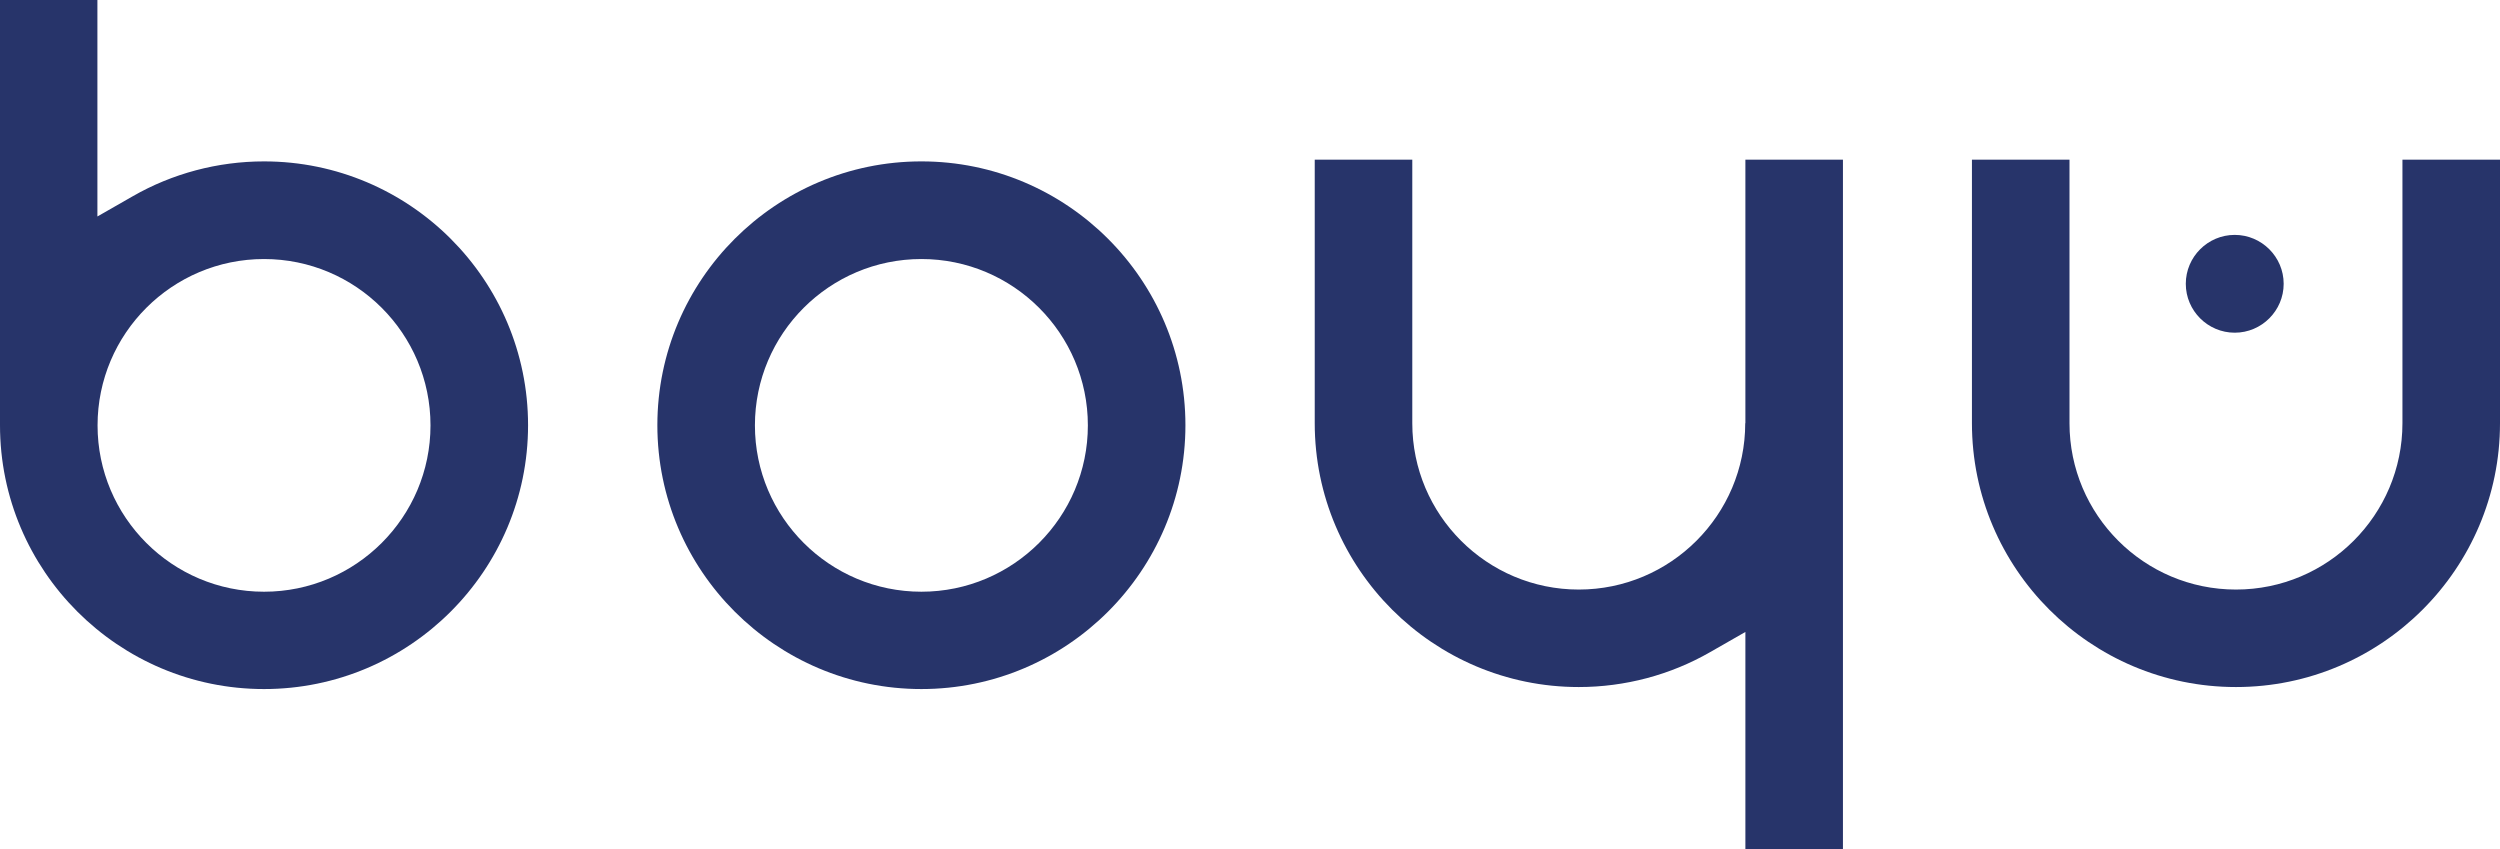 <svg xmlns="http://www.w3.org/2000/svg" fill="none" viewBox="0 0 477 162" height="162" width="477">
<g clip-path="url(#clip0_742_4144)">
<path fill="#27346A" d="M175.802 30.793C148.028 30.793 125.425 53.379 125.425 81.132C125.425 108.885 148.028 131.471 175.802 131.471C203.576 131.471 226.179 108.885 226.179 81.132C226.179 53.379 203.576 30.793 175.802 30.793ZM175.802 112.9C158.281 112.9 144.039 98.669 144.039 81.162C144.039 63.654 158.281 49.423 175.802 49.423C193.323 49.423 207.564 63.654 207.564 81.162C207.564 98.669 193.323 112.9 175.802 112.9Z"></path>
<path fill="#27346A" d="M50.377 30.794C41.572 30.794 32.885 33.097 25.292 37.466L18.585 41.304V0H0V81.133C0 108.886 22.603 131.472 50.377 131.472C78.151 131.472 100.754 108.886 100.754 81.133C100.754 53.38 78.18 30.794 50.377 30.794ZM50.377 112.901C32.856 112.901 18.614 98.67 18.614 81.162C18.614 63.654 32.856 49.424 50.377 49.424C67.898 49.424 82.139 63.654 82.139 81.162C82.139 98.67 67.898 112.901 50.377 112.901Z"></path>
<path fill="#27346A" d="M332.99 80.749C332.99 98.257 318.749 112.487 301.227 112.487C283.706 112.487 269.465 98.257 269.465 80.749V30.469H250.851V80.749C250.851 108.502 273.454 131.088 301.227 131.088C310.032 131.088 318.719 128.785 326.313 124.415L333.02 120.577V162H351.634V30.469H333.02V80.749H332.99Z"></path>
<path fill="#27346A" d="M458.386 30.469V80.749C458.386 98.257 444.144 112.487 426.623 112.487C409.102 112.487 394.86 98.257 394.86 80.749V30.469H376.246V80.749C376.246 108.502 398.849 131.088 426.623 131.088C454.397 131.088 477 108.502 477 80.749V30.469H458.386Z"></path>
<path fill="#27346A" d="M426.387 63.478C431.528 63.478 435.723 59.285 435.723 54.148C435.723 49.011 431.528 44.818 426.387 44.818C421.245 44.818 417.05 49.011 417.05 54.148C417.05 59.285 421.245 63.478 426.387 63.478Z"></path>
</g>
<defs>
<clipPath id="clip0_742_4144">
<rect fill="white" height="162" width="477"></rect>
</clipPath>
</defs>
</svg>

